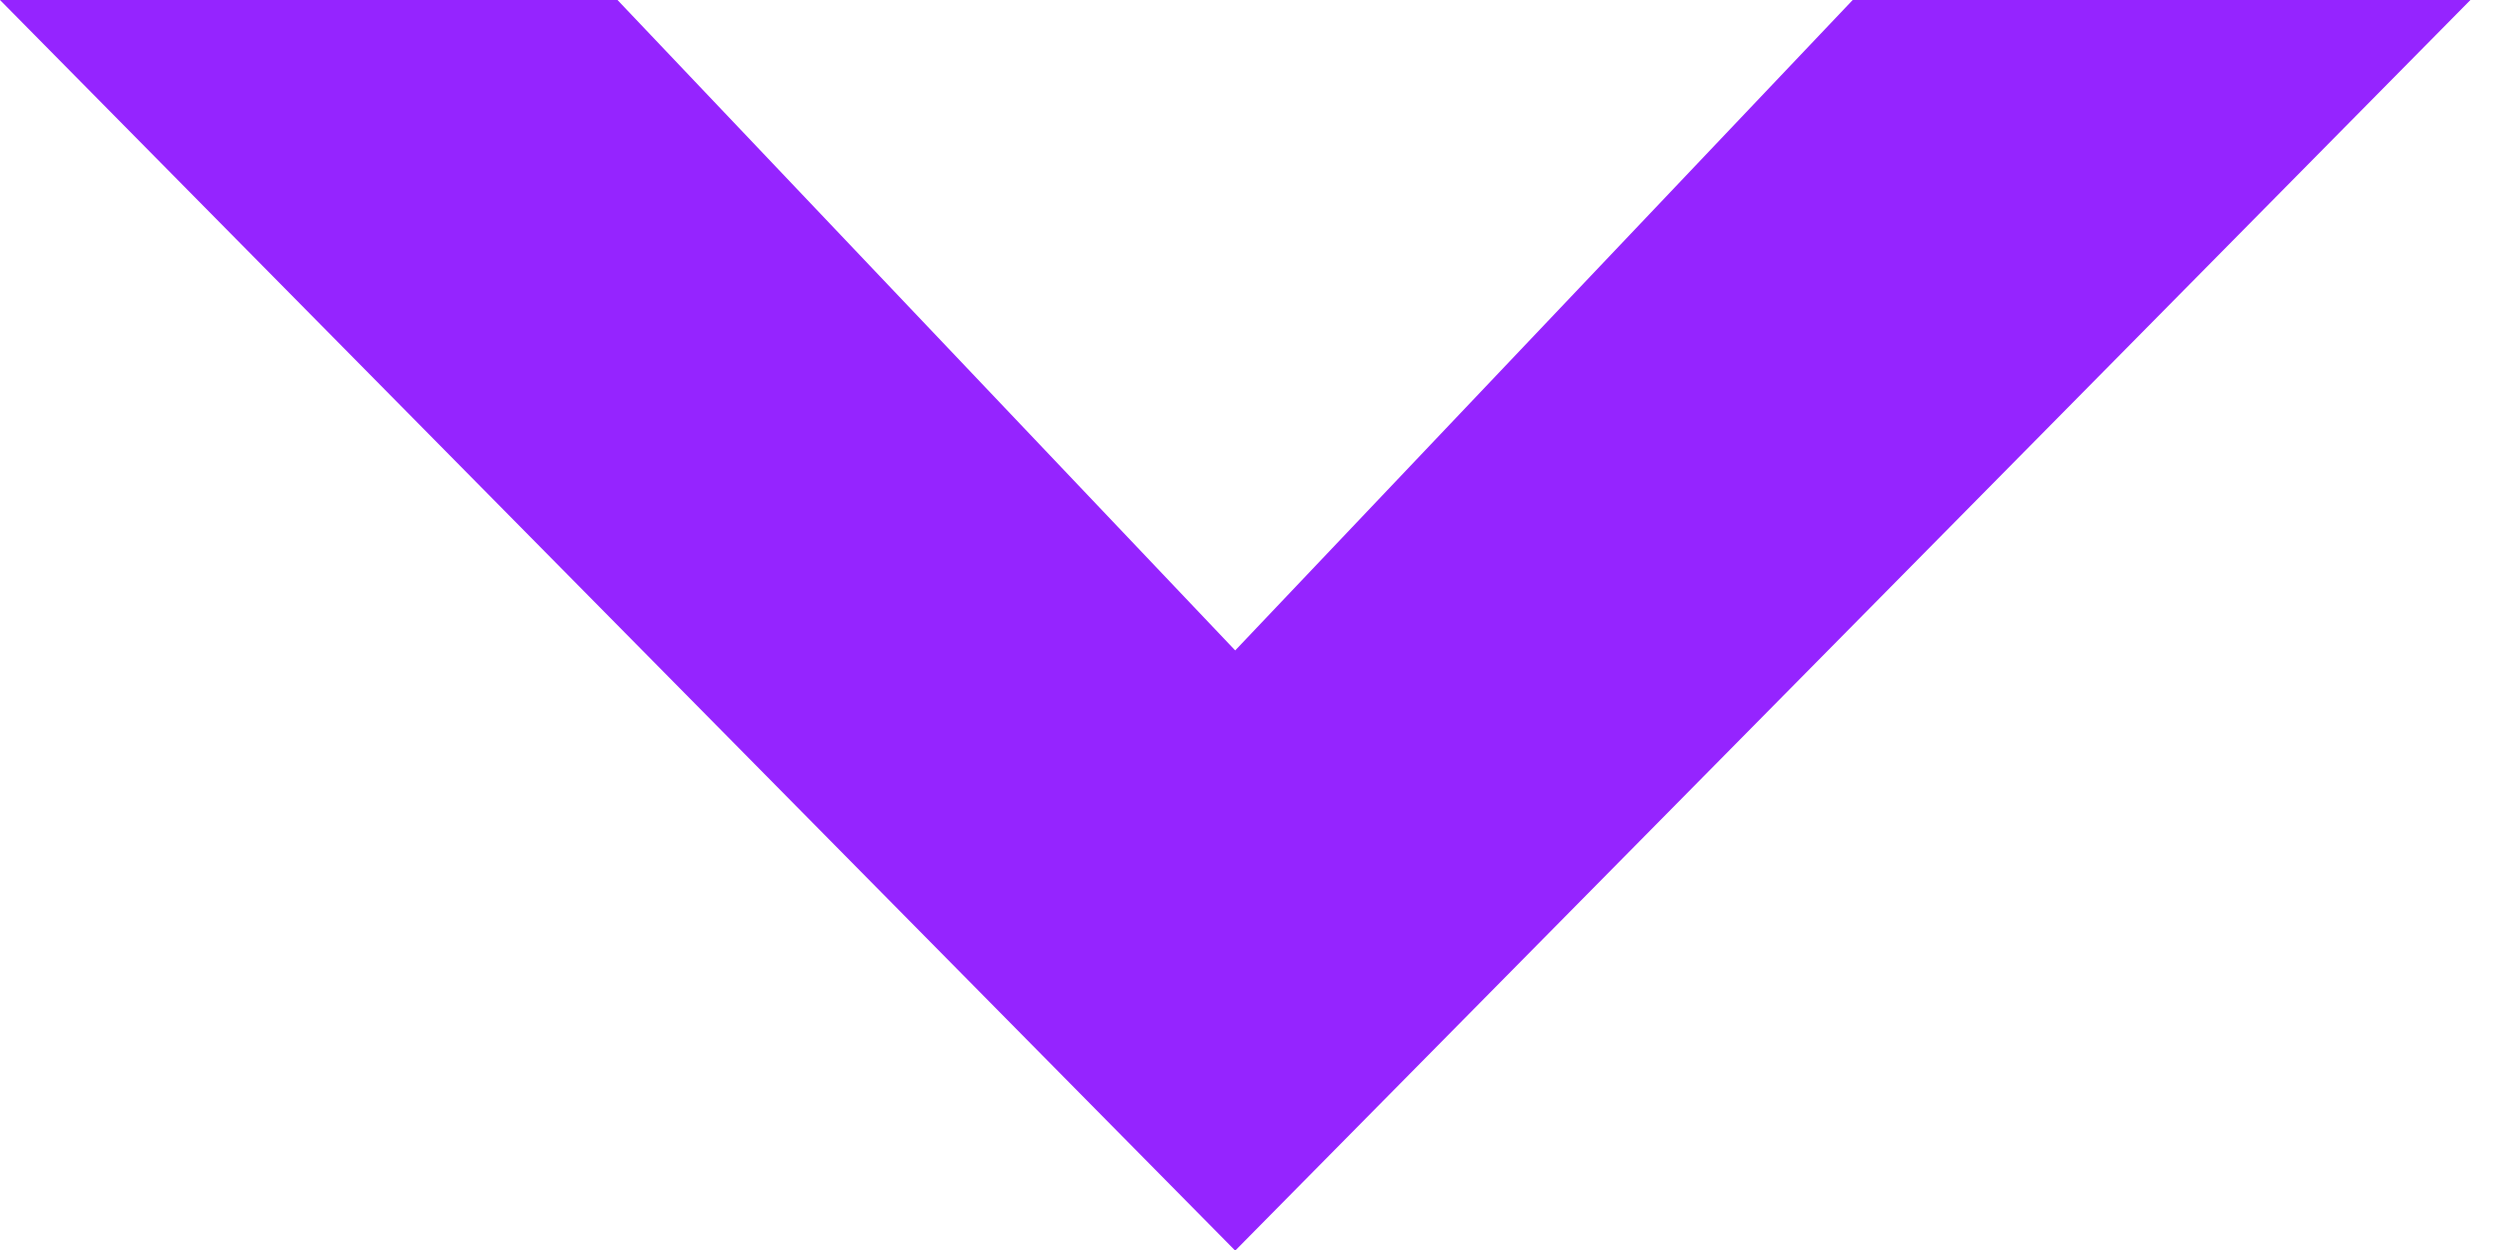 <?xml version="1.0" encoding="utf-8"?>
<svg xmlns="http://www.w3.org/2000/svg" fill="none" height="100%" overflow="visible" preserveAspectRatio="none" style="display: block;" viewBox="0 0 12 6" width="100%">
<path d="M0 0L5.929 6.003L11.858 0H8.893L5.929 3.122L2.964 0H0Z" fill="#9524FF" id="Vector 14"/>
</svg>